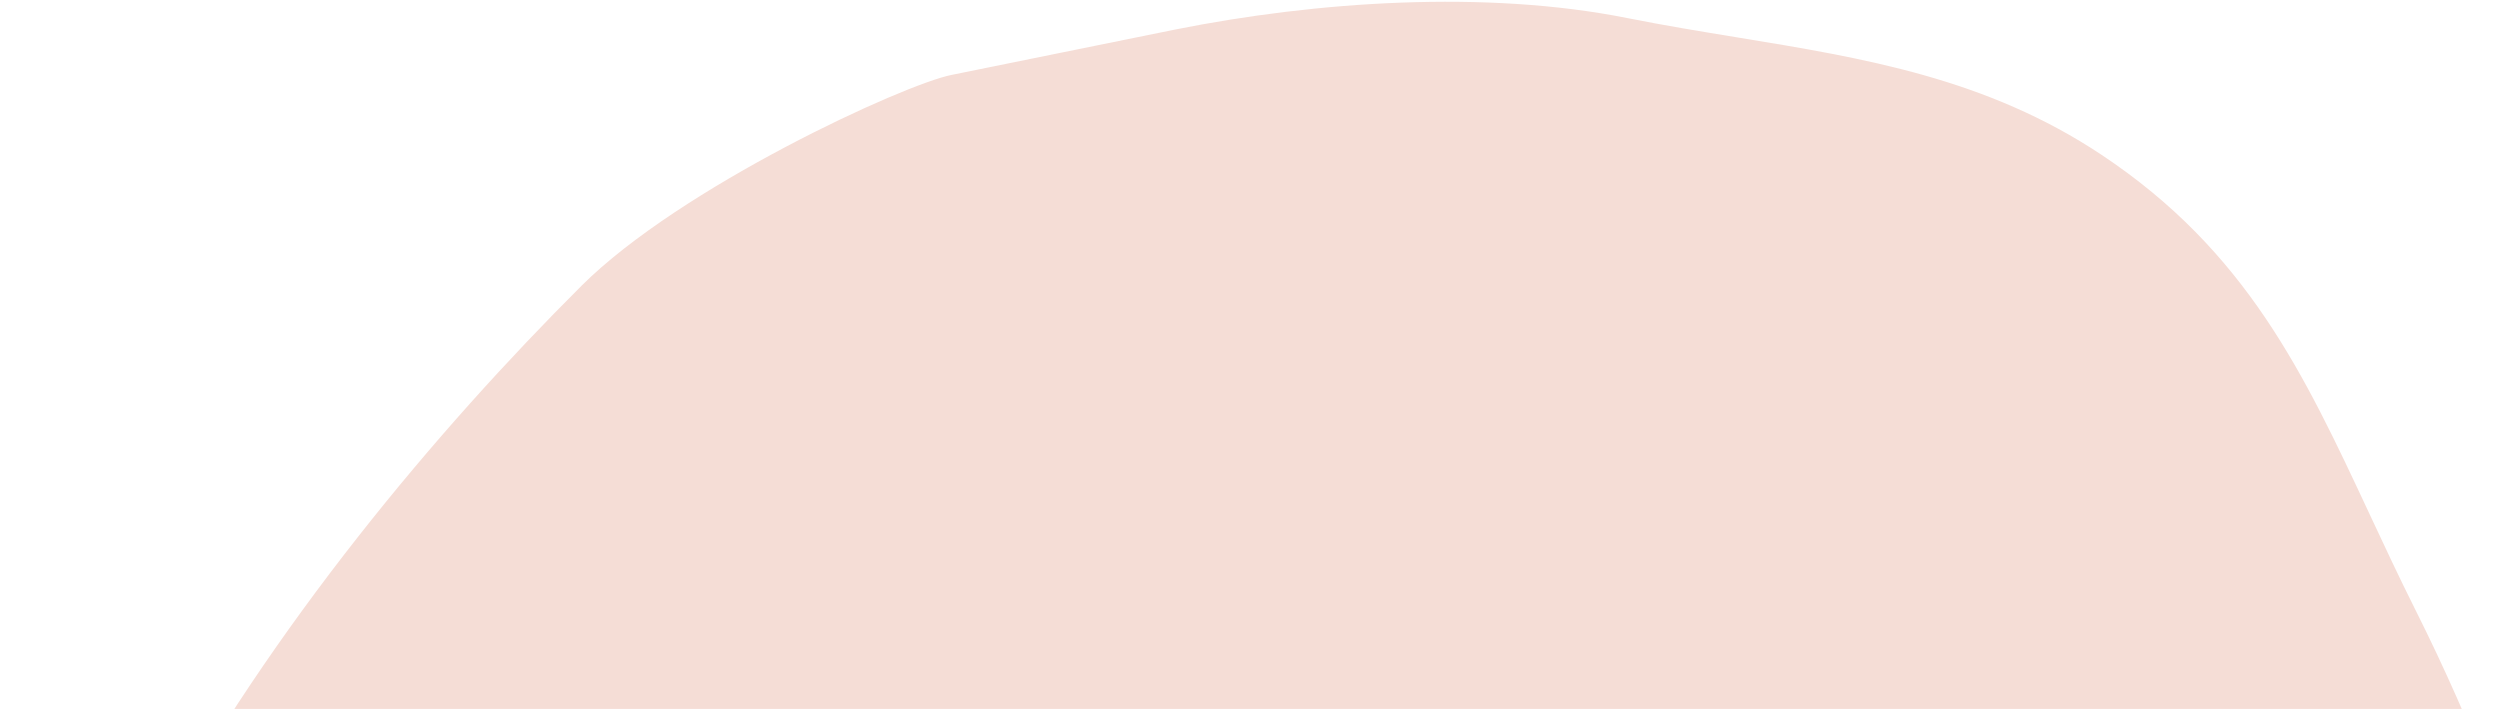 <svg fill="none" height="57" viewBox="0 0 201 57" width="201" xmlns="http://www.w3.org/2000/svg"><path d="m46.745 22.983c7.971-7.948 25.904-16.191 29.765-16.961 1.679-.335 5.233-1.06 8.835-1.793 3.06-.626 6.121-1.247 9.184-1.863 11.32-2.258 24.924-3.185 36.298-.915 2.975.593 5.916 1.075 8.822 1.551 10.244 1.678 20.048 3.285 29.313 9.444 11.684 7.768 16.286 17.617 21.544 28.873 1.18 2.525 2.393 5.121 3.726 7.78 18.091 36.077 30.729 96.599-7.351 125.078-10.827 8.097-22.879 8.29-35.036 8.484-5.798.093-11.619.186-17.342 1.137-19.918 3.311-45.749 4.606-66.164 1.834-16.506-2.243-38.84-18.476-55.135-37.112-5.66-6.473-8.769-18.915-10.806-27.062l-.222-.886c-8.592-34.272 21.265-74.353 44.569-97.587z" fill="#f5ddd6"/></svg>